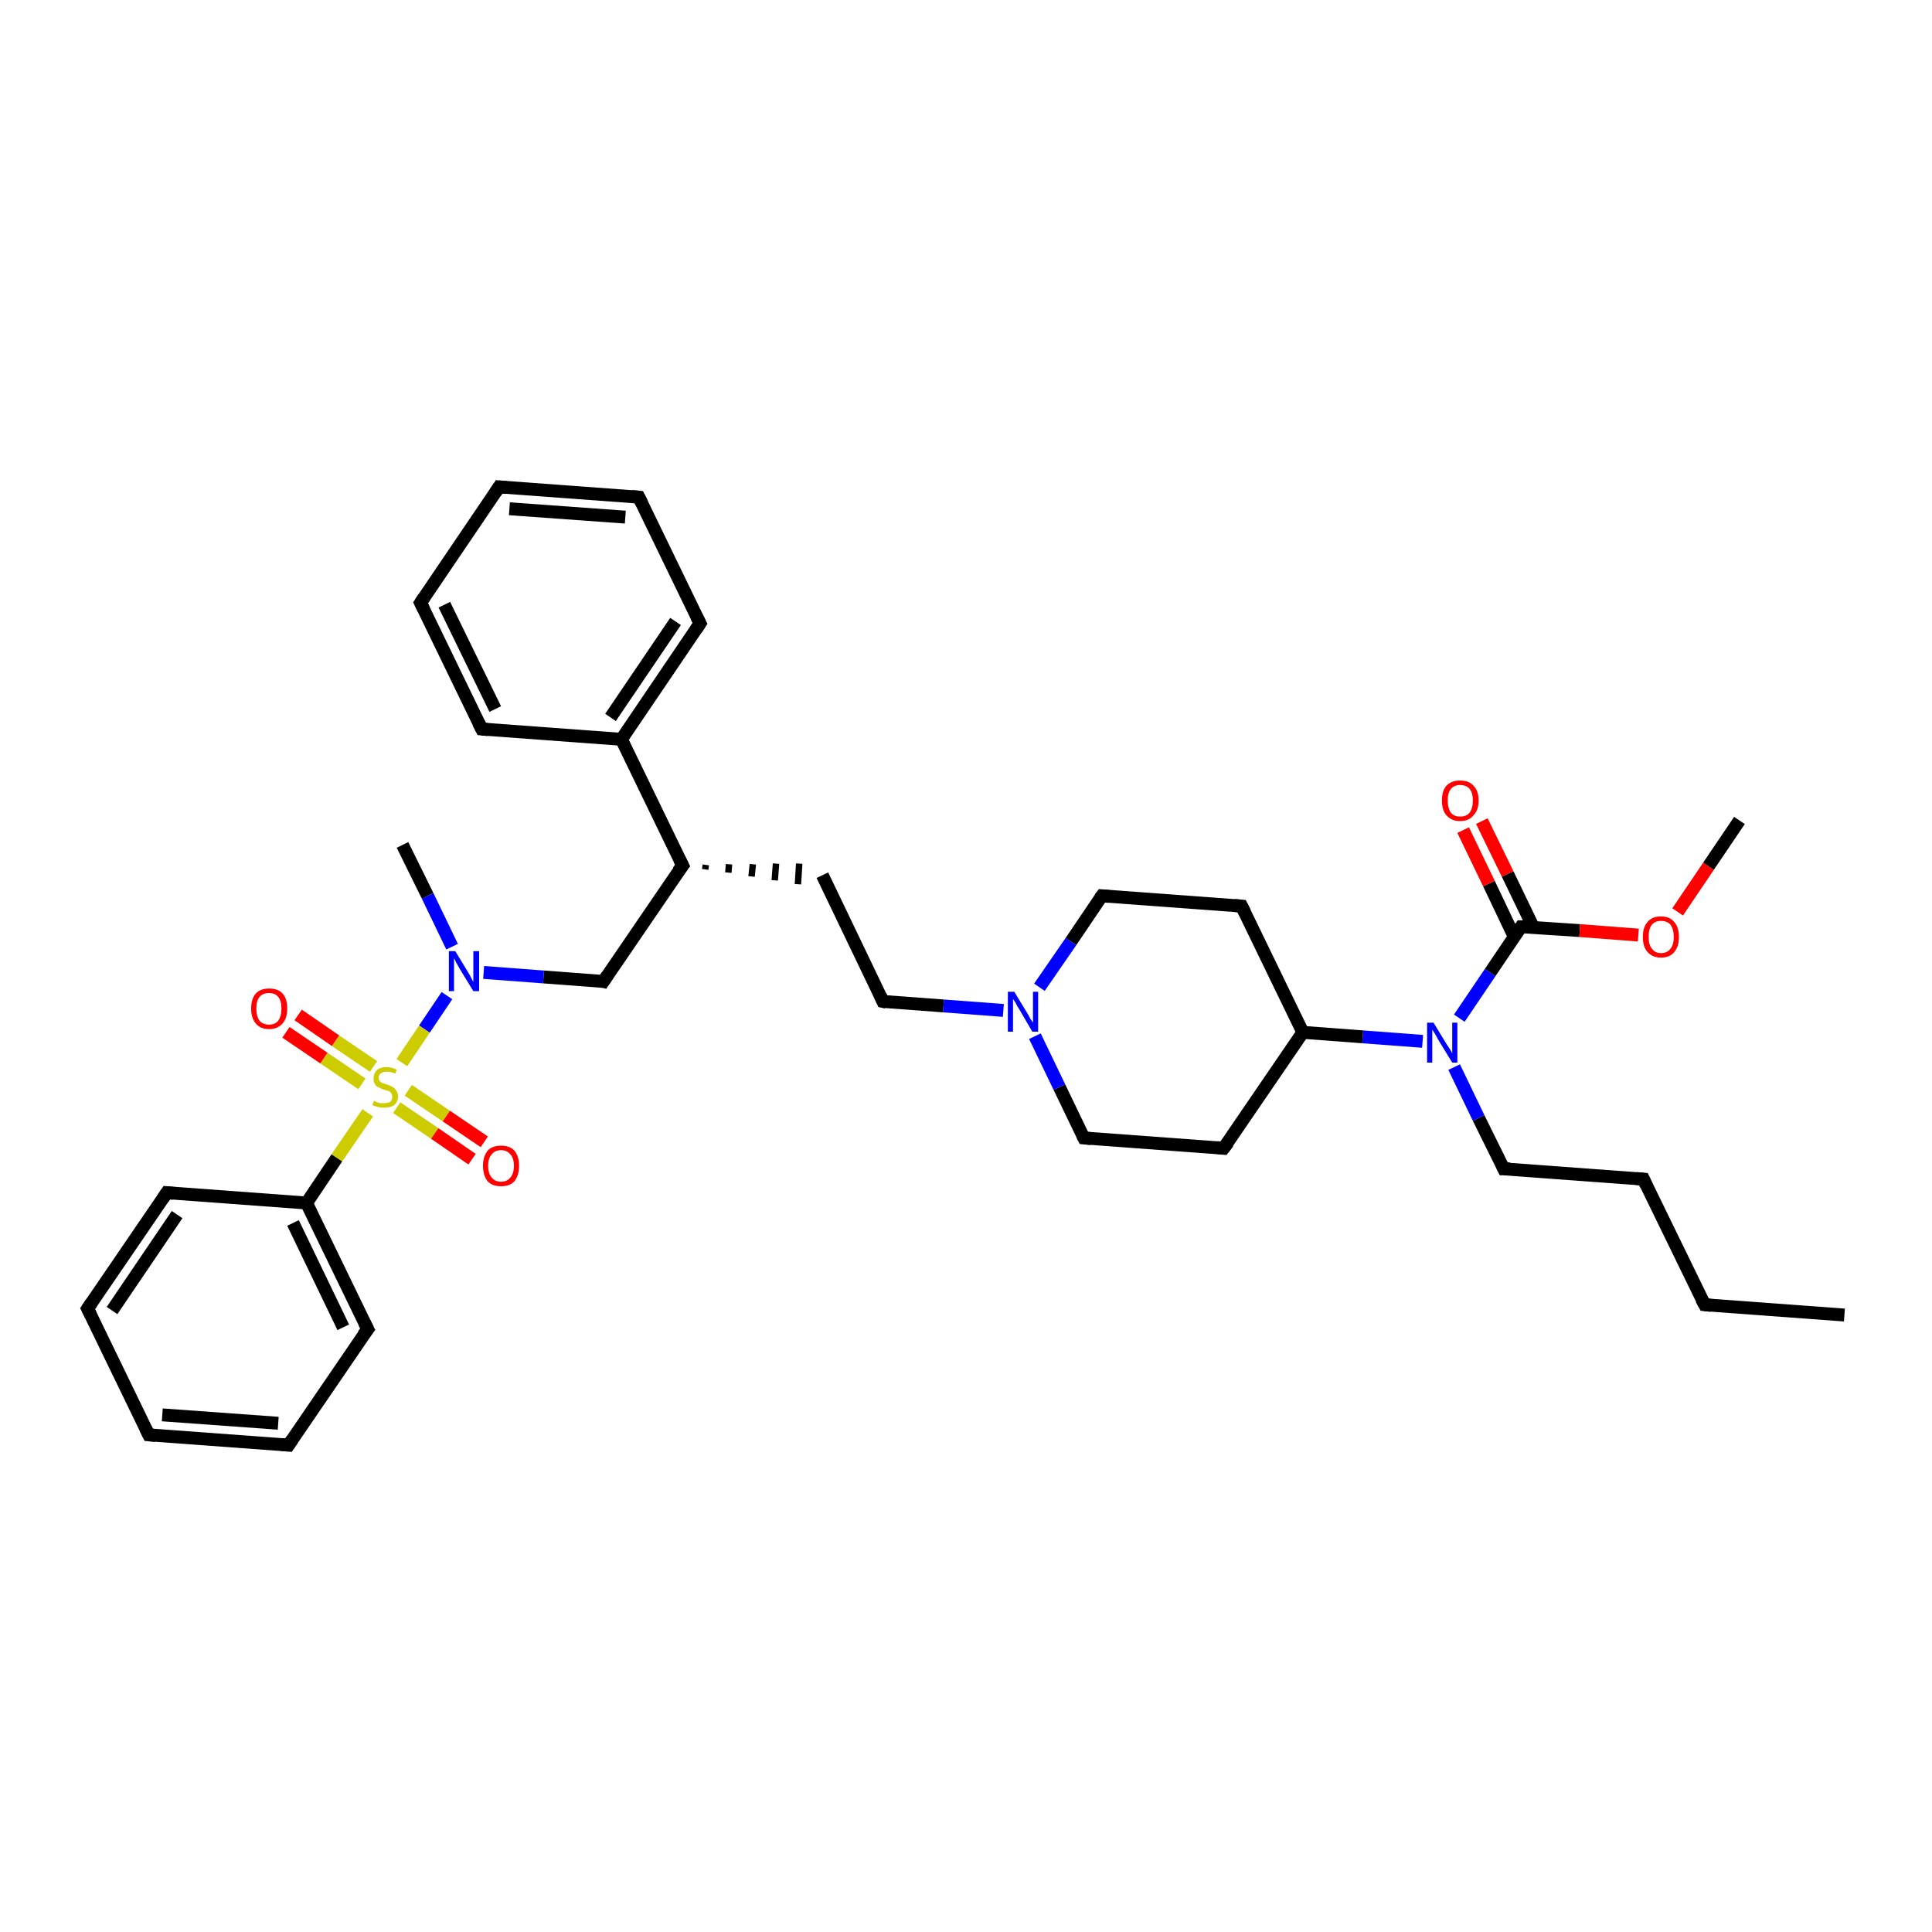 <?xml version='1.0' encoding='iso-8859-1'?>
<svg version='1.1' baseProfile='full'
              xmlns='http://www.w3.org/2000/svg'
                      xmlns:rdkit='http://www.rdkit.org/xml'
                      xmlns:xlink='http://www.w3.org/1999/xlink'
                  xml:space='preserve'
width='300px' height='300px' viewBox='0 0 300 300'>
<!-- END OF HEADER -->
<rect style='opacity:1.0;fill:#FFFFFF;stroke:none' width='300.0' height='300.0' x='0.0' y='0.0'> </rect>
<path class='bond-0 atom-0 atom-1' d='M 286.4,204.2 L 264.7,202.6' style='fill:none;fill-rule:evenodd;stroke:#000000;stroke-width:2.0px;stroke-linecap:butt;stroke-linejoin:miter;stroke-opacity:1' />
<path class='bond-1 atom-1 atom-2' d='M 264.7,202.6 L 255.2,183.1' style='fill:none;fill-rule:evenodd;stroke:#000000;stroke-width:2.0px;stroke-linecap:butt;stroke-linejoin:miter;stroke-opacity:1' />
<path class='bond-2 atom-2 atom-3' d='M 255.2,183.1 L 233.5,181.5' style='fill:none;fill-rule:evenodd;stroke:#000000;stroke-width:2.0px;stroke-linecap:butt;stroke-linejoin:miter;stroke-opacity:1' />
<path class='bond-3 atom-3 atom-4' d='M 233.5,181.5 L 229.6,173.6' style='fill:none;fill-rule:evenodd;stroke:#000000;stroke-width:2.0px;stroke-linecap:butt;stroke-linejoin:miter;stroke-opacity:1' />
<path class='bond-3 atom-3 atom-4' d='M 229.6,173.6 L 225.8,165.7' style='fill:none;fill-rule:evenodd;stroke:#0000FF;stroke-width:2.0px;stroke-linecap:butt;stroke-linejoin:miter;stroke-opacity:1' />
<path class='bond-4 atom-4 atom-5' d='M 220.9,161.7 L 211.6,161.0' style='fill:none;fill-rule:evenodd;stroke:#0000FF;stroke-width:2.0px;stroke-linecap:butt;stroke-linejoin:miter;stroke-opacity:1' />
<path class='bond-4 atom-4 atom-5' d='M 211.6,161.0 L 202.3,160.3' style='fill:none;fill-rule:evenodd;stroke:#000000;stroke-width:2.0px;stroke-linecap:butt;stroke-linejoin:miter;stroke-opacity:1' />
<path class='bond-5 atom-5 atom-6' d='M 202.3,160.3 L 190.0,178.3' style='fill:none;fill-rule:evenodd;stroke:#000000;stroke-width:2.0px;stroke-linecap:butt;stroke-linejoin:miter;stroke-opacity:1' />
<path class='bond-6 atom-6 atom-7' d='M 190.0,178.3 L 168.3,176.7' style='fill:none;fill-rule:evenodd;stroke:#000000;stroke-width:2.0px;stroke-linecap:butt;stroke-linejoin:miter;stroke-opacity:1' />
<path class='bond-7 atom-7 atom-8' d='M 168.3,176.7 L 164.5,168.8' style='fill:none;fill-rule:evenodd;stroke:#000000;stroke-width:2.0px;stroke-linecap:butt;stroke-linejoin:miter;stroke-opacity:1' />
<path class='bond-7 atom-7 atom-8' d='M 164.5,168.8 L 160.7,160.9' style='fill:none;fill-rule:evenodd;stroke:#0000FF;stroke-width:2.0px;stroke-linecap:butt;stroke-linejoin:miter;stroke-opacity:1' />
<path class='bond-8 atom-8 atom-9' d='M 155.8,156.9 L 146.5,156.2' style='fill:none;fill-rule:evenodd;stroke:#0000FF;stroke-width:2.0px;stroke-linecap:butt;stroke-linejoin:miter;stroke-opacity:1' />
<path class='bond-8 atom-8 atom-9' d='M 146.5,156.2 L 137.1,155.5' style='fill:none;fill-rule:evenodd;stroke:#000000;stroke-width:2.0px;stroke-linecap:butt;stroke-linejoin:miter;stroke-opacity:1' />
<path class='bond-9 atom-9 atom-10' d='M 137.1,155.5 L 127.7,135.9' style='fill:none;fill-rule:evenodd;stroke:#000000;stroke-width:2.0px;stroke-linecap:butt;stroke-linejoin:miter;stroke-opacity:1' />
<path class='bond-10 atom-11 atom-10' d='M 109.5,135.0 L 109.6,134.3' style='fill:none;fill-rule:evenodd;stroke:#000000;stroke-width:1.0px;stroke-linecap:butt;stroke-linejoin:miter;stroke-opacity:1' />
<path class='bond-10 atom-11 atom-10' d='M 113.1,135.5 L 113.2,134.2' style='fill:none;fill-rule:evenodd;stroke:#000000;stroke-width:1.0px;stroke-linecap:butt;stroke-linejoin:miter;stroke-opacity:1' />
<path class='bond-10 atom-11 atom-10' d='M 116.7,136.1 L 116.9,134.2' style='fill:none;fill-rule:evenodd;stroke:#000000;stroke-width:1.0px;stroke-linecap:butt;stroke-linejoin:miter;stroke-opacity:1' />
<path class='bond-10 atom-11 atom-10' d='M 120.3,136.7 L 120.5,134.1' style='fill:none;fill-rule:evenodd;stroke:#000000;stroke-width:1.0px;stroke-linecap:butt;stroke-linejoin:miter;stroke-opacity:1' />
<path class='bond-10 atom-11 atom-10' d='M 123.9,137.3 L 124.1,134.1' style='fill:none;fill-rule:evenodd;stroke:#000000;stroke-width:1.0px;stroke-linecap:butt;stroke-linejoin:miter;stroke-opacity:1' />
<path class='bond-11 atom-11 atom-12' d='M 106.0,134.4 L 93.7,152.4' style='fill:none;fill-rule:evenodd;stroke:#000000;stroke-width:2.0px;stroke-linecap:butt;stroke-linejoin:miter;stroke-opacity:1' />
<path class='bond-12 atom-12 atom-13' d='M 93.7,152.4 L 84.4,151.7' style='fill:none;fill-rule:evenodd;stroke:#000000;stroke-width:2.0px;stroke-linecap:butt;stroke-linejoin:miter;stroke-opacity:1' />
<path class='bond-12 atom-12 atom-13' d='M 84.4,151.7 L 75.1,151.0' style='fill:none;fill-rule:evenodd;stroke:#0000FF;stroke-width:2.0px;stroke-linecap:butt;stroke-linejoin:miter;stroke-opacity:1' />
<path class='bond-13 atom-13 atom-14' d='M 70.2,147.0 L 66.4,139.1' style='fill:none;fill-rule:evenodd;stroke:#0000FF;stroke-width:2.0px;stroke-linecap:butt;stroke-linejoin:miter;stroke-opacity:1' />
<path class='bond-13 atom-13 atom-14' d='M 66.4,139.1 L 62.5,131.2' style='fill:none;fill-rule:evenodd;stroke:#000000;stroke-width:2.0px;stroke-linecap:butt;stroke-linejoin:miter;stroke-opacity:1' />
<path class='bond-14 atom-13 atom-15' d='M 69.4,154.6 L 65.9,159.8' style='fill:none;fill-rule:evenodd;stroke:#0000FF;stroke-width:2.0px;stroke-linecap:butt;stroke-linejoin:miter;stroke-opacity:1' />
<path class='bond-14 atom-13 atom-15' d='M 65.9,159.8 L 62.4,165.0' style='fill:none;fill-rule:evenodd;stroke:#CCCC00;stroke-width:2.0px;stroke-linecap:butt;stroke-linejoin:miter;stroke-opacity:1' />
<path class='bond-15 atom-15 atom-16' d='M 61.6,172.0 L 67.5,176.0' style='fill:none;fill-rule:evenodd;stroke:#CCCC00;stroke-width:2.0px;stroke-linecap:butt;stroke-linejoin:miter;stroke-opacity:1' />
<path class='bond-15 atom-15 atom-16' d='M 67.5,176.0 L 73.3,180.0' style='fill:none;fill-rule:evenodd;stroke:#FF0000;stroke-width:2.0px;stroke-linecap:butt;stroke-linejoin:miter;stroke-opacity:1' />
<path class='bond-15 atom-15 atom-16' d='M 63.4,169.3 L 69.3,173.3' style='fill:none;fill-rule:evenodd;stroke:#CCCC00;stroke-width:2.0px;stroke-linecap:butt;stroke-linejoin:miter;stroke-opacity:1' />
<path class='bond-15 atom-15 atom-16' d='M 69.3,173.3 L 75.2,177.3' style='fill:none;fill-rule:evenodd;stroke:#FF0000;stroke-width:2.0px;stroke-linecap:butt;stroke-linejoin:miter;stroke-opacity:1' />
<path class='bond-16 atom-15 atom-17' d='M 58.0,165.6 L 52.1,161.6' style='fill:none;fill-rule:evenodd;stroke:#CCCC00;stroke-width:2.0px;stroke-linecap:butt;stroke-linejoin:miter;stroke-opacity:1' />
<path class='bond-16 atom-15 atom-17' d='M 52.1,161.6 L 46.3,157.6' style='fill:none;fill-rule:evenodd;stroke:#FF0000;stroke-width:2.0px;stroke-linecap:butt;stroke-linejoin:miter;stroke-opacity:1' />
<path class='bond-16 atom-15 atom-17' d='M 56.2,168.3 L 50.3,164.3' style='fill:none;fill-rule:evenodd;stroke:#CCCC00;stroke-width:2.0px;stroke-linecap:butt;stroke-linejoin:miter;stroke-opacity:1' />
<path class='bond-16 atom-15 atom-17' d='M 50.3,164.3 L 44.4,160.3' style='fill:none;fill-rule:evenodd;stroke:#FF0000;stroke-width:2.0px;stroke-linecap:butt;stroke-linejoin:miter;stroke-opacity:1' />
<path class='bond-17 atom-15 atom-18' d='M 57.1,172.8 L 52.3,179.8' style='fill:none;fill-rule:evenodd;stroke:#CCCC00;stroke-width:2.0px;stroke-linecap:butt;stroke-linejoin:miter;stroke-opacity:1' />
<path class='bond-17 atom-15 atom-18' d='M 52.3,179.8 L 47.6,186.8' style='fill:none;fill-rule:evenodd;stroke:#000000;stroke-width:2.0px;stroke-linecap:butt;stroke-linejoin:miter;stroke-opacity:1' />
<path class='bond-18 atom-18 atom-19' d='M 47.6,186.8 L 57.1,206.4' style='fill:none;fill-rule:evenodd;stroke:#000000;stroke-width:2.0px;stroke-linecap:butt;stroke-linejoin:miter;stroke-opacity:1' />
<path class='bond-18 atom-18 atom-19' d='M 45.5,189.9 L 53.3,206.1' style='fill:none;fill-rule:evenodd;stroke:#000000;stroke-width:2.0px;stroke-linecap:butt;stroke-linejoin:miter;stroke-opacity:1' />
<path class='bond-19 atom-19 atom-20' d='M 57.1,206.4 L 44.8,224.4' style='fill:none;fill-rule:evenodd;stroke:#000000;stroke-width:2.0px;stroke-linecap:butt;stroke-linejoin:miter;stroke-opacity:1' />
<path class='bond-20 atom-20 atom-21' d='M 44.8,224.4 L 23.1,222.8' style='fill:none;fill-rule:evenodd;stroke:#000000;stroke-width:2.0px;stroke-linecap:butt;stroke-linejoin:miter;stroke-opacity:1' />
<path class='bond-20 atom-20 atom-21' d='M 43.2,221.0 L 25.2,219.7' style='fill:none;fill-rule:evenodd;stroke:#000000;stroke-width:2.0px;stroke-linecap:butt;stroke-linejoin:miter;stroke-opacity:1' />
<path class='bond-21 atom-21 atom-22' d='M 23.1,222.8 L 13.6,203.2' style='fill:none;fill-rule:evenodd;stroke:#000000;stroke-width:2.0px;stroke-linecap:butt;stroke-linejoin:miter;stroke-opacity:1' />
<path class='bond-22 atom-22 atom-23' d='M 13.6,203.2 L 25.9,185.2' style='fill:none;fill-rule:evenodd;stroke:#000000;stroke-width:2.0px;stroke-linecap:butt;stroke-linejoin:miter;stroke-opacity:1' />
<path class='bond-22 atom-22 atom-23' d='M 17.4,203.5 L 27.5,188.6' style='fill:none;fill-rule:evenodd;stroke:#000000;stroke-width:2.0px;stroke-linecap:butt;stroke-linejoin:miter;stroke-opacity:1' />
<path class='bond-23 atom-11 atom-24' d='M 106.0,134.4 L 96.5,114.8' style='fill:none;fill-rule:evenodd;stroke:#000000;stroke-width:2.0px;stroke-linecap:butt;stroke-linejoin:miter;stroke-opacity:1' />
<path class='bond-24 atom-24 atom-25' d='M 96.5,114.8 L 108.7,96.8' style='fill:none;fill-rule:evenodd;stroke:#000000;stroke-width:2.0px;stroke-linecap:butt;stroke-linejoin:miter;stroke-opacity:1' />
<path class='bond-24 atom-24 atom-25' d='M 94.8,111.4 L 104.9,96.5' style='fill:none;fill-rule:evenodd;stroke:#000000;stroke-width:2.0px;stroke-linecap:butt;stroke-linejoin:miter;stroke-opacity:1' />
<path class='bond-25 atom-25 atom-26' d='M 108.7,96.8 L 99.2,77.2' style='fill:none;fill-rule:evenodd;stroke:#000000;stroke-width:2.0px;stroke-linecap:butt;stroke-linejoin:miter;stroke-opacity:1' />
<path class='bond-26 atom-26 atom-27' d='M 99.2,77.2 L 77.5,75.6' style='fill:none;fill-rule:evenodd;stroke:#000000;stroke-width:2.0px;stroke-linecap:butt;stroke-linejoin:miter;stroke-opacity:1' />
<path class='bond-26 atom-26 atom-27' d='M 97.1,80.3 L 79.1,79.0' style='fill:none;fill-rule:evenodd;stroke:#000000;stroke-width:2.0px;stroke-linecap:butt;stroke-linejoin:miter;stroke-opacity:1' />
<path class='bond-27 atom-27 atom-28' d='M 77.5,75.6 L 65.3,93.6' style='fill:none;fill-rule:evenodd;stroke:#000000;stroke-width:2.0px;stroke-linecap:butt;stroke-linejoin:miter;stroke-opacity:1' />
<path class='bond-28 atom-28 atom-29' d='M 65.3,93.6 L 74.8,113.2' style='fill:none;fill-rule:evenodd;stroke:#000000;stroke-width:2.0px;stroke-linecap:butt;stroke-linejoin:miter;stroke-opacity:1' />
<path class='bond-28 atom-28 atom-29' d='M 69.0,93.9 L 76.9,110.1' style='fill:none;fill-rule:evenodd;stroke:#000000;stroke-width:2.0px;stroke-linecap:butt;stroke-linejoin:miter;stroke-opacity:1' />
<path class='bond-29 atom-8 atom-30' d='M 161.4,153.3 L 166.3,146.2' style='fill:none;fill-rule:evenodd;stroke:#0000FF;stroke-width:2.0px;stroke-linecap:butt;stroke-linejoin:miter;stroke-opacity:1' />
<path class='bond-29 atom-8 atom-30' d='M 166.3,146.2 L 171.1,139.1' style='fill:none;fill-rule:evenodd;stroke:#000000;stroke-width:2.0px;stroke-linecap:butt;stroke-linejoin:miter;stroke-opacity:1' />
<path class='bond-30 atom-30 atom-31' d='M 171.1,139.1 L 192.8,140.7' style='fill:none;fill-rule:evenodd;stroke:#000000;stroke-width:2.0px;stroke-linecap:butt;stroke-linejoin:miter;stroke-opacity:1' />
<path class='bond-31 atom-4 atom-32' d='M 226.6,158.1 L 231.4,151.0' style='fill:none;fill-rule:evenodd;stroke:#0000FF;stroke-width:2.0px;stroke-linecap:butt;stroke-linejoin:miter;stroke-opacity:1' />
<path class='bond-31 atom-4 atom-32' d='M 231.4,151.0 L 236.2,143.9' style='fill:none;fill-rule:evenodd;stroke:#000000;stroke-width:2.0px;stroke-linecap:butt;stroke-linejoin:miter;stroke-opacity:1' />
<path class='bond-32 atom-32 atom-33' d='M 238.1,144.0 L 234.1,135.7' style='fill:none;fill-rule:evenodd;stroke:#000000;stroke-width:2.0px;stroke-linecap:butt;stroke-linejoin:miter;stroke-opacity:1' />
<path class='bond-32 atom-32 atom-33' d='M 234.1,135.7 L 230.1,127.5' style='fill:none;fill-rule:evenodd;stroke:#FF0000;stroke-width:2.0px;stroke-linecap:butt;stroke-linejoin:miter;stroke-opacity:1' />
<path class='bond-32 atom-32 atom-33' d='M 235.1,145.4 L 231.2,137.2' style='fill:none;fill-rule:evenodd;stroke:#000000;stroke-width:2.0px;stroke-linecap:butt;stroke-linejoin:miter;stroke-opacity:1' />
<path class='bond-32 atom-32 atom-33' d='M 231.2,137.2 L 227.2,128.9' style='fill:none;fill-rule:evenodd;stroke:#FF0000;stroke-width:2.0px;stroke-linecap:butt;stroke-linejoin:miter;stroke-opacity:1' />
<path class='bond-33 atom-32 atom-34' d='M 236.2,143.9 L 245.3,144.5' style='fill:none;fill-rule:evenodd;stroke:#000000;stroke-width:2.0px;stroke-linecap:butt;stroke-linejoin:miter;stroke-opacity:1' />
<path class='bond-33 atom-32 atom-34' d='M 245.3,144.5 L 254.4,145.2' style='fill:none;fill-rule:evenodd;stroke:#FF0000;stroke-width:2.0px;stroke-linecap:butt;stroke-linejoin:miter;stroke-opacity:1' />
<path class='bond-34 atom-34 atom-35' d='M 260.5,141.6 L 265.3,134.5' style='fill:none;fill-rule:evenodd;stroke:#FF0000;stroke-width:2.0px;stroke-linecap:butt;stroke-linejoin:miter;stroke-opacity:1' />
<path class='bond-34 atom-34 atom-35' d='M 265.3,134.5 L 270.1,127.4' style='fill:none;fill-rule:evenodd;stroke:#000000;stroke-width:2.0px;stroke-linecap:butt;stroke-linejoin:miter;stroke-opacity:1' />
<path class='bond-35 atom-31 atom-5' d='M 192.8,140.7 L 202.3,160.3' style='fill:none;fill-rule:evenodd;stroke:#000000;stroke-width:2.0px;stroke-linecap:butt;stroke-linejoin:miter;stroke-opacity:1' />
<path class='bond-36 atom-23 atom-18' d='M 25.9,185.2 L 47.6,186.8' style='fill:none;fill-rule:evenodd;stroke:#000000;stroke-width:2.0px;stroke-linecap:butt;stroke-linejoin:miter;stroke-opacity:1' />
<path class='bond-37 atom-29 atom-24' d='M 74.8,113.2 L 96.5,114.8' style='fill:none;fill-rule:evenodd;stroke:#000000;stroke-width:2.0px;stroke-linecap:butt;stroke-linejoin:miter;stroke-opacity:1' />
<path d='M 265.7,202.7 L 264.7,202.6 L 264.2,201.7' style='fill:none;stroke:#000000;stroke-width:2.0px;stroke-linecap:butt;stroke-linejoin:miter;stroke-opacity:1;' />
<path d='M 255.6,184.0 L 255.2,183.1 L 254.1,183.0' style='fill:none;stroke:#000000;stroke-width:2.0px;stroke-linecap:butt;stroke-linejoin:miter;stroke-opacity:1;' />
<path d='M 234.5,181.5 L 233.5,181.5 L 233.3,181.1' style='fill:none;stroke:#000000;stroke-width:2.0px;stroke-linecap:butt;stroke-linejoin:miter;stroke-opacity:1;' />
<path d='M 190.7,177.4 L 190.0,178.3 L 189.0,178.2' style='fill:none;stroke:#000000;stroke-width:2.0px;stroke-linecap:butt;stroke-linejoin:miter;stroke-opacity:1;' />
<path d='M 169.4,176.8 L 168.3,176.7 L 168.1,176.3' style='fill:none;stroke:#000000;stroke-width:2.0px;stroke-linecap:butt;stroke-linejoin:miter;stroke-opacity:1;' />
<path d='M 137.6,155.6 L 137.1,155.5 L 136.7,154.6' style='fill:none;stroke:#000000;stroke-width:2.0px;stroke-linecap:butt;stroke-linejoin:miter;stroke-opacity:1;' />
<path d='M 105.3,135.3 L 106.0,134.4 L 105.5,133.4' style='fill:none;stroke:#000000;stroke-width:2.0px;stroke-linecap:butt;stroke-linejoin:miter;stroke-opacity:1;' />
<path d='M 94.3,151.5 L 93.7,152.4 L 93.3,152.3' style='fill:none;stroke:#000000;stroke-width:2.0px;stroke-linecap:butt;stroke-linejoin:miter;stroke-opacity:1;' />
<path d='M 56.6,205.4 L 57.1,206.4 L 56.4,207.3' style='fill:none;stroke:#000000;stroke-width:2.0px;stroke-linecap:butt;stroke-linejoin:miter;stroke-opacity:1;' />
<path d='M 45.4,223.5 L 44.8,224.4 L 43.7,224.3' style='fill:none;stroke:#000000;stroke-width:2.0px;stroke-linecap:butt;stroke-linejoin:miter;stroke-opacity:1;' />
<path d='M 24.2,222.9 L 23.1,222.8 L 22.6,221.8' style='fill:none;stroke:#000000;stroke-width:2.0px;stroke-linecap:butt;stroke-linejoin:miter;stroke-opacity:1;' />
<path d='M 14.1,204.2 L 13.6,203.2 L 14.2,202.3' style='fill:none;stroke:#000000;stroke-width:2.0px;stroke-linecap:butt;stroke-linejoin:miter;stroke-opacity:1;' />
<path d='M 25.3,186.1 L 25.9,185.2 L 26.9,185.3' style='fill:none;stroke:#000000;stroke-width:2.0px;stroke-linecap:butt;stroke-linejoin:miter;stroke-opacity:1;' />
<path d='M 108.1,97.7 L 108.7,96.8 L 108.2,95.8' style='fill:none;stroke:#000000;stroke-width:2.0px;stroke-linecap:butt;stroke-linejoin:miter;stroke-opacity:1;' />
<path d='M 99.7,78.2 L 99.2,77.2 L 98.1,77.1' style='fill:none;stroke:#000000;stroke-width:2.0px;stroke-linecap:butt;stroke-linejoin:miter;stroke-opacity:1;' />
<path d='M 78.6,75.7 L 77.5,75.6 L 76.9,76.5' style='fill:none;stroke:#000000;stroke-width:2.0px;stroke-linecap:butt;stroke-linejoin:miter;stroke-opacity:1;' />
<path d='M 65.9,92.7 L 65.3,93.6 L 65.8,94.6' style='fill:none;stroke:#000000;stroke-width:2.0px;stroke-linecap:butt;stroke-linejoin:miter;stroke-opacity:1;' />
<path d='M 74.3,112.2 L 74.8,113.2 L 75.8,113.3' style='fill:none;stroke:#000000;stroke-width:2.0px;stroke-linecap:butt;stroke-linejoin:miter;stroke-opacity:1;' />
<path d='M 170.8,139.5 L 171.1,139.1 L 172.2,139.2' style='fill:none;stroke:#000000;stroke-width:2.0px;stroke-linecap:butt;stroke-linejoin:miter;stroke-opacity:1;' />
<path d='M 191.7,140.6 L 192.8,140.7 L 193.3,141.7' style='fill:none;stroke:#000000;stroke-width:2.0px;stroke-linecap:butt;stroke-linejoin:miter;stroke-opacity:1;' />
<path d='M 236.0,144.2 L 236.2,143.9 L 236.7,143.9' style='fill:none;stroke:#000000;stroke-width:2.0px;stroke-linecap:butt;stroke-linejoin:miter;stroke-opacity:1;' />
<path class='atom-4' d='M 222.6 158.8
L 224.6 162.1
Q 224.8 162.4, 225.2 163.0
Q 225.5 163.5, 225.5 163.6
L 225.5 158.8
L 226.3 158.8
L 226.3 165.0
L 225.5 165.0
L 223.3 161.4
Q 223.1 161.0, 222.8 160.5
Q 222.5 160.0, 222.4 159.9
L 222.4 165.0
L 221.6 165.0
L 221.6 158.8
L 222.6 158.8
' fill='#0000FF'/>
<path class='atom-8' d='M 157.5 154.0
L 159.5 157.3
Q 159.7 157.6, 160.0 158.2
Q 160.4 158.8, 160.4 158.8
L 160.4 154.0
L 161.2 154.0
L 161.2 160.2
L 160.3 160.2
L 158.2 156.6
Q 157.9 156.2, 157.7 155.7
Q 157.4 155.3, 157.3 155.1
L 157.3 160.2
L 156.5 160.2
L 156.5 154.0
L 157.5 154.0
' fill='#0000FF'/>
<path class='atom-13' d='M 70.7 147.7
L 72.7 151.0
Q 72.9 151.3, 73.2 151.9
Q 73.5 152.5, 73.5 152.5
L 73.5 147.7
L 74.4 147.7
L 74.4 153.9
L 73.5 153.9
L 71.3 150.3
Q 71.1 149.9, 70.8 149.4
Q 70.6 148.9, 70.5 148.8
L 70.5 153.9
L 69.7 153.9
L 69.7 147.7
L 70.7 147.7
' fill='#0000FF'/>
<path class='atom-15' d='M 58.1 170.9
Q 58.1 170.9, 58.4 171.1
Q 58.7 171.2, 59.0 171.3
Q 59.3 171.3, 59.6 171.3
Q 60.2 171.3, 60.6 171.1
Q 60.9 170.8, 60.9 170.3
Q 60.9 169.9, 60.7 169.7
Q 60.6 169.5, 60.3 169.4
Q 60.0 169.3, 59.6 169.2
Q 59.1 169.0, 58.7 168.8
Q 58.4 168.7, 58.2 168.3
Q 58.0 168.0, 58.0 167.5
Q 58.0 166.7, 58.5 166.2
Q 59.0 165.7, 60.0 165.7
Q 60.8 165.7, 61.6 166.1
L 61.4 166.7
Q 60.6 166.4, 60.1 166.4
Q 59.5 166.4, 59.1 166.7
Q 58.8 166.9, 58.8 167.4
Q 58.8 167.7, 59.0 167.9
Q 59.2 168.1, 59.4 168.2
Q 59.7 168.3, 60.1 168.4
Q 60.6 168.6, 61.0 168.8
Q 61.3 169.0, 61.5 169.3
Q 61.8 169.7, 61.8 170.3
Q 61.8 171.1, 61.2 171.6
Q 60.6 172.0, 59.7 172.0
Q 59.1 172.0, 58.7 171.9
Q 58.3 171.8, 57.8 171.6
L 58.1 170.9
' fill='#CCCC00'/>
<path class='atom-16' d='M 75.0 181.0
Q 75.0 179.6, 75.7 178.7
Q 76.4 177.9, 77.8 177.9
Q 79.2 177.9, 79.9 178.7
Q 80.6 179.6, 80.6 181.0
Q 80.6 182.5, 79.9 183.4
Q 79.2 184.2, 77.8 184.2
Q 76.4 184.2, 75.7 183.4
Q 75.0 182.5, 75.0 181.0
M 77.8 183.5
Q 78.7 183.5, 79.2 182.9
Q 79.8 182.3, 79.8 181.0
Q 79.8 179.8, 79.2 179.2
Q 78.7 178.6, 77.8 178.6
Q 76.9 178.6, 76.4 179.2
Q 75.8 179.8, 75.8 181.0
Q 75.8 182.3, 76.4 182.9
Q 76.9 183.5, 77.8 183.5
' fill='#FF0000'/>
<path class='atom-17' d='M 39.0 156.6
Q 39.0 155.1, 39.7 154.3
Q 40.4 153.5, 41.8 153.5
Q 43.2 153.5, 43.9 154.3
Q 44.6 155.1, 44.6 156.6
Q 44.6 158.1, 43.9 158.9
Q 43.1 159.8, 41.8 159.8
Q 40.4 159.8, 39.7 158.9
Q 39.0 158.1, 39.0 156.6
M 41.8 159.1
Q 42.7 159.1, 43.2 158.5
Q 43.7 157.8, 43.7 156.6
Q 43.7 155.4, 43.2 154.8
Q 42.7 154.2, 41.8 154.2
Q 40.8 154.2, 40.3 154.8
Q 39.8 155.4, 39.8 156.6
Q 39.8 157.8, 40.3 158.5
Q 40.8 159.1, 41.8 159.1
' fill='#FF0000'/>
<path class='atom-33' d='M 223.9 124.3
Q 223.9 122.8, 224.6 122.0
Q 225.4 121.2, 226.7 121.2
Q 228.1 121.2, 228.8 122.0
Q 229.6 122.8, 229.6 124.3
Q 229.6 125.8, 228.8 126.6
Q 228.1 127.5, 226.7 127.5
Q 225.4 127.5, 224.6 126.6
Q 223.9 125.8, 223.9 124.3
M 226.7 126.8
Q 227.7 126.8, 228.2 126.2
Q 228.7 125.5, 228.7 124.3
Q 228.7 123.1, 228.2 122.5
Q 227.7 121.9, 226.7 121.9
Q 225.8 121.9, 225.3 122.5
Q 224.8 123.1, 224.8 124.3
Q 224.8 125.5, 225.3 126.2
Q 225.8 126.8, 226.7 126.8
' fill='#FF0000'/>
<path class='atom-34' d='M 255.1 145.5
Q 255.1 144.0, 255.8 143.2
Q 256.5 142.3, 257.9 142.3
Q 259.3 142.3, 260.0 143.2
Q 260.7 144.0, 260.7 145.5
Q 260.7 147.0, 260.0 147.8
Q 259.3 148.7, 257.9 148.7
Q 256.6 148.7, 255.8 147.8
Q 255.1 147.0, 255.1 145.5
M 257.9 148.0
Q 258.9 148.0, 259.4 147.3
Q 259.9 146.7, 259.9 145.5
Q 259.9 144.3, 259.4 143.6
Q 258.9 143.0, 257.9 143.0
Q 257.0 143.0, 256.5 143.6
Q 256.0 144.2, 256.0 145.5
Q 256.0 146.7, 256.5 147.3
Q 257.0 148.0, 257.9 148.0
' fill='#FF0000'/>
</svg>
